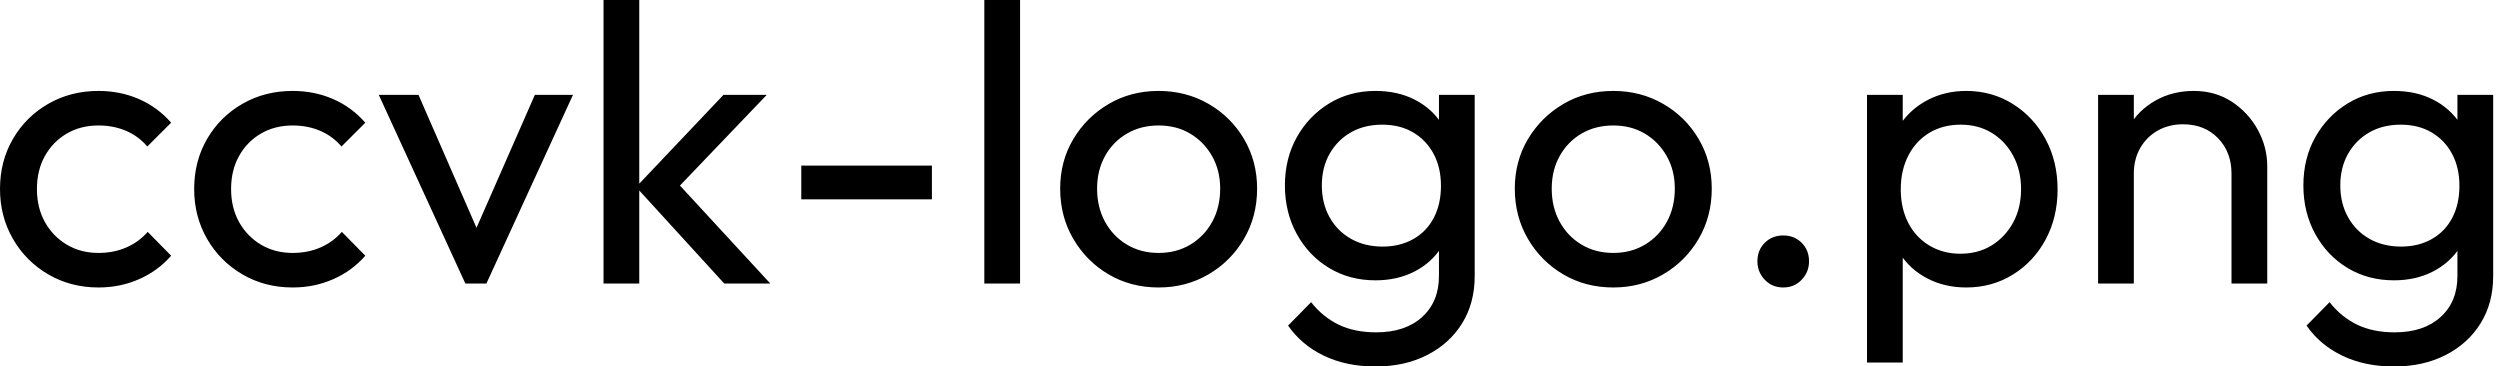 <svg baseProfile="full" height="28" version="1.1" viewBox="0 0 191 28" width="191" xmlns="http://www.w3.org/2000/svg" xmlns:ev="http://www.w3.org/2001/xml-events" xmlns:xlink="http://www.w3.org/1999/xlink"><defs /><g><path d="M8.585 21.963Q6.462 21.963 4.748 20.962Q3.034 19.961 2.048 18.247Q1.062 16.533 1.062 14.44Q1.062 12.316 2.048 10.618Q3.034 8.919 4.748 7.933Q6.462 6.947 8.585 6.947Q10.254 6.947 11.679 7.569Q13.105 8.191 14.137 9.374L12.316 11.194Q11.649 10.405 10.693 9.996Q9.738 9.586 8.585 9.586Q7.22 9.586 6.158 10.208Q5.096 10.83 4.49 11.922Q3.883 13.014 3.883 14.44Q3.883 15.866 4.49 16.958Q5.096 18.05 6.158 18.687Q7.22 19.324 8.585 19.324Q9.738 19.324 10.693 18.914Q11.649 18.505 12.347 17.716L14.137 19.536Q13.135 20.689 11.694 21.326Q10.254 21.963 8.585 21.963Z M23.419 21.963Q21.296 21.963 19.582 20.962Q17.868 19.961 16.882 18.247Q15.896 16.533 15.896 14.44Q15.896 12.316 16.882 10.618Q17.868 8.919 19.582 7.933Q21.296 6.947 23.419 6.947Q25.088 6.947 26.514 7.569Q27.939 8.191 28.971 9.374L27.151 11.194Q26.483 10.405 25.528 9.996Q24.572 9.586 23.419 9.586Q22.054 9.586 20.992 10.208Q19.931 10.83 19.324 11.922Q18.717 13.014 18.717 14.44Q18.717 15.866 19.324 16.958Q19.931 18.05 20.992 18.687Q22.054 19.324 23.419 19.324Q24.572 19.324 25.528 18.914Q26.483 18.505 27.181 17.716L28.971 19.536Q27.97 20.689 26.529 21.326Q25.088 21.963 23.419 21.963Z M36.615 21.66 30.002 7.25H33.036L38.345 19.415H36.585L41.924 7.25H44.836L38.223 21.66Z M56.394 21.66 49.66 14.288 56.334 7.25H59.64L52.208 15.016L52.329 13.439L59.913 21.66ZM47.172 21.66V0.0H49.902V21.66Z M62.28 15.229V12.65H72.26V15.229Z M76.264 21.66V0.0H78.995V21.66Z M89.582 21.963Q87.458 21.963 85.759 20.962Q84.061 19.961 83.06 18.247Q82.059 16.533 82.059 14.41Q82.059 12.316 83.06 10.633Q84.061 8.949 85.759 7.948Q87.458 6.947 89.582 6.947Q91.675 6.947 93.389 7.933Q95.103 8.919 96.104 10.618Q97.105 12.316 97.105 14.41Q97.105 16.533 96.104 18.247Q95.103 19.961 93.389 20.962Q91.675 21.963 89.582 21.963ZM89.582 19.324Q90.947 19.324 92.009 18.687Q93.07 18.05 93.677 16.943Q94.284 15.835 94.284 14.41Q94.284 13.014 93.662 11.922Q93.04 10.83 91.993 10.208Q90.947 9.586 89.582 9.586Q88.217 9.586 87.155 10.208Q86.093 10.83 85.486 11.922Q84.88 13.014 84.88 14.41Q84.88 15.835 85.486 16.943Q86.093 18.05 87.155 18.687Q88.217 19.324 89.582 19.324Z M106.145 28.0Q103.931 28.0 102.217 27.181Q100.503 26.362 99.471 24.875L101.231 23.086Q102.111 24.208 103.324 24.8Q104.537 25.391 106.206 25.391Q108.42 25.391 109.71 24.223Q110.999 23.055 110.999 21.083V17.504L111.484 14.258L110.999 11.042V7.25H113.729V21.083Q113.729 23.146 112.774 24.693Q111.818 26.241 110.104 27.12Q108.39 28.0 106.145 28.0ZM106.145 21.417Q104.173 21.417 102.611 20.477Q101.049 19.536 100.139 17.883Q99.229 16.23 99.229 14.167Q99.229 12.104 100.139 10.481Q101.049 8.858 102.611 7.902Q104.173 6.947 106.145 6.947Q107.844 6.947 109.148 7.614Q110.453 8.282 111.226 9.48Q112.0 10.678 112.061 12.286V16.108Q111.97 17.686 111.196 18.884Q110.423 20.082 109.118 20.75Q107.814 21.417 106.145 21.417ZM106.691 18.839Q108.026 18.839 109.042 18.262Q110.059 17.686 110.605 16.639Q111.151 15.593 111.151 14.197Q111.151 12.802 110.589 11.755Q110.028 10.709 109.027 10.117Q108.026 9.525 106.661 9.525Q105.296 9.525 104.264 10.117Q103.233 10.709 102.641 11.755Q102.05 12.802 102.05 14.167Q102.05 15.532 102.641 16.594Q103.233 17.655 104.28 18.247Q105.326 18.839 106.691 18.839Z M124.316 21.963Q122.193 21.963 120.494 20.962Q118.795 19.961 117.794 18.247Q116.793 16.533 116.793 14.41Q116.793 12.316 117.794 10.633Q118.795 8.949 120.494 7.948Q122.193 6.947 124.316 6.947Q126.41 6.947 128.124 7.933Q129.837 8.919 130.839 10.618Q131.84 12.316 131.84 14.41Q131.84 16.533 130.839 18.247Q129.837 19.961 128.124 20.962Q126.41 21.963 124.316 21.963ZM124.316 19.324Q125.681 19.324 126.743 18.687Q127.805 18.05 128.412 16.943Q129.018 15.835 129.018 14.41Q129.018 13.014 128.397 11.922Q127.775 10.83 126.728 10.208Q125.681 9.586 124.316 9.586Q122.951 9.586 121.889 10.208Q120.828 10.83 120.221 11.922Q119.614 13.014 119.614 14.41Q119.614 15.835 120.221 16.943Q120.828 18.05 121.889 18.687Q122.951 19.324 124.316 19.324Z M137.3 21.963Q136.451 21.963 135.889 21.372Q135.328 20.78 135.328 19.961Q135.328 19.112 135.889 18.55Q136.451 17.989 137.3 17.989Q138.15 17.989 138.711 18.55Q139.272 19.112 139.272 19.961Q139.272 20.78 138.711 21.372Q138.15 21.963 137.3 21.963Z M151.285 21.963Q149.647 21.963 148.327 21.281Q147.008 20.598 146.219 19.385Q145.43 18.171 145.339 16.624V12.286Q145.43 10.709 146.234 9.51Q147.038 8.312 148.358 7.629Q149.677 6.947 151.285 6.947Q153.257 6.947 154.849 7.948Q156.442 8.949 157.352 10.648Q158.262 12.347 158.262 14.47Q158.262 16.594 157.352 18.293Q156.442 19.991 154.849 20.977Q153.257 21.963 151.285 21.963ZM143.701 27.697V7.25H146.431V11.042L145.915 14.531L146.431 18.05V27.697ZM150.83 19.385Q152.195 19.385 153.226 18.748Q154.258 18.111 154.865 17.003Q155.471 15.896 155.471 14.44Q155.471 13.014 154.865 11.892Q154.258 10.769 153.226 10.147Q152.195 9.525 150.86 9.525Q149.495 9.525 148.464 10.147Q147.432 10.769 146.856 11.892Q146.28 13.014 146.28 14.47Q146.28 15.896 146.841 17.003Q147.402 18.111 148.449 18.748Q149.495 19.385 150.83 19.385Z M171.549 21.66V13.257Q171.549 11.619 170.518 10.557Q169.486 9.495 167.848 9.495Q166.756 9.495 165.907 9.98Q165.057 10.466 164.572 11.315Q164.087 12.165 164.087 13.257L162.964 12.62Q162.964 10.982 163.692 9.707Q164.42 8.433 165.725 7.69Q167.029 6.947 168.667 6.947Q170.306 6.947 171.564 7.766Q172.823 8.585 173.551 9.905Q174.28 11.224 174.28 12.711V21.66ZM161.356 21.66V7.25H164.087V21.66Z M183.957 28.0Q181.742 28.0 180.028 27.181Q178.314 26.362 177.283 24.875L179.042 23.086Q179.922 24.208 181.135 24.8Q182.349 25.391 184.017 25.391Q186.232 25.391 187.521 24.223Q188.81 23.055 188.81 21.083V17.504L189.296 14.258L188.81 11.042V7.25H191.541V21.083Q191.541 23.146 190.585 24.693Q189.629 26.241 187.915 27.12Q186.202 28.0 183.957 28.0ZM183.957 21.417Q181.985 21.417 180.423 20.477Q178.86 19.536 177.95 17.883Q177.04 16.23 177.04 14.167Q177.04 12.104 177.95 10.481Q178.86 8.858 180.423 7.902Q181.985 6.947 183.957 6.947Q185.655 6.947 186.96 7.614Q188.264 8.282 189.038 9.48Q189.811 10.678 189.872 12.286V16.108Q189.781 17.686 189.008 18.884Q188.234 20.082 186.93 20.75Q185.625 21.417 183.957 21.417ZM184.503 18.839Q185.837 18.839 186.854 18.262Q187.87 17.686 188.416 16.639Q188.962 15.593 188.962 14.197Q188.962 12.802 188.401 11.755Q187.84 10.709 186.839 10.117Q185.837 9.525 184.472 9.525Q183.107 9.525 182.076 10.117Q181.044 10.709 180.453 11.755Q179.861 12.802 179.861 14.167Q179.861 15.532 180.453 16.594Q181.044 17.655 182.091 18.247Q183.138 18.839 184.503 18.839Z " fill="rgb(0,0,0)" transform="translate(-1.062, 0)" /></g></svg>